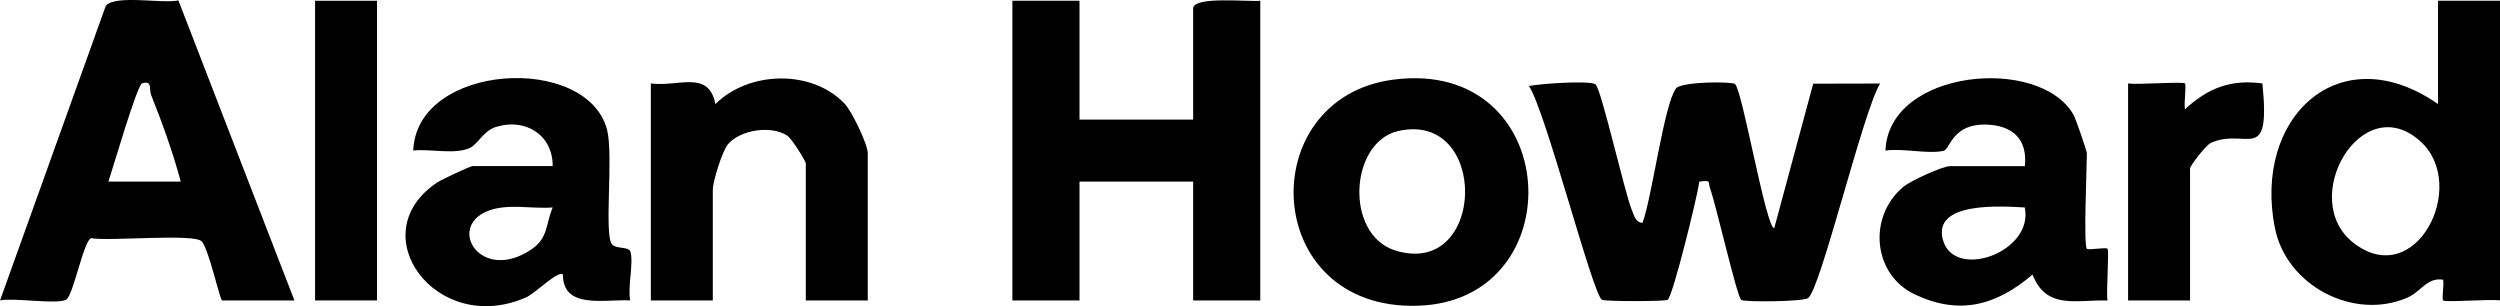 <?xml version="1.0" encoding="UTF-8"?>
<svg id="Layer_2" data-name="Layer 2" xmlns="http://www.w3.org/2000/svg" viewBox="0 0 493.86 60.49">
  <g id="Layer_1-2" data-name="Layer 1">
    <g>
      <path d="M213.25.15v23.48h22.45V1.68c0-2.5,10.97-1.28,13.26-1.53v59.2h-13.26v-23.48h-22.45v23.48h-13.26V.15h13.26Z"/>
      <path d="M315.15,16.62c1.14.72,5.77,21.44,7.23,24.92.44,1.04.68,2.37,2.08,2.5,1.87-4.93,4.25-23.4,6.62-26.56,1.05-1.4,11.08-1.39,11.66-.89,1.48,1.29,6.12,28.52,7.75,28.49l7.7-28.55,13.22-.03c-3.31,5.22-11.77,40.74-14.24,42.39-1.09.73-12.71.8-13.21.36-.86-.75-4.95-18.74-6.12-21.95-.52-1.42.36-1.74-2.14-1.43-.42,3.04-5.25,22.69-6.26,23.35-.54.35-12.44.34-12.99,0-1.88-1.2-11.17-37.49-14.42-42.23,2.27-.47,11.9-1.13,13.11-.35Z"/>
      <path d="M43.87,59.35c-.51-.34-2.51-9.71-3.97-11.62-1.3-1.69-18.34-.02-21.88-.68-1.46.35-3.53,11.26-4.92,12.12-1.72,1.06-10.33-.41-13.09.17L20.9,1.15c1.86-2.25,11.08-.38,14.34-1.07l22.92,59.27h-14.29ZM21.42,35.87h14.29c-1.57-5.81-3.64-11.55-5.87-17.14-.42-1.05.32-2.94-1.78-2.26-.97.32-5.81,16.92-6.64,19.4Z"/>
      <path d="M493.86.15v59.2c-1.83-.31-10.85.42-11.23,0-.3-.32.21-3.12,0-4.1-3.22-.51-4.34,2.39-7.14,3.58-10.58,4.53-23.8-2.41-26.08-13.72-4.43-21.9,12.72-38.09,32.2-24.56V.15h12.24ZM478.24,28.02c-11.63-10.75-24.42,11.32-13.32,19.96,12.27,9.55,22.77-11.22,13.32-19.96Z"/>
      <path d="M412.23,49.14c.35.33,3.72-.35,4.09,0s-.28,8.51,0,10.22c-6.19-.19-12.03,1.91-14.81-5.12-7.14,6.09-14.41,8.12-23.29,3.9-8.27-3.92-9.28-15.37-2.21-21.25,1.42-1.18,7.75-4.07,9.19-4.07h14.8c.57-5.4-2.5-8.08-7.7-8.21-6.64-.17-7.09,4.87-8.32,5.17-2.99.73-8.18-.56-11.52-.03.6-16.09,30.48-18.83,37.16-7.06.44.78,2.63,7.18,2.63,7.58,0,2.64-.69,18.24,0,18.88ZM399.98,40.98c-4.49-.23-18.26-1.26-16.17,6.4,2.2,8.06,18.01,2.45,16.17-6.4Z"/>
      <path d="M109.18,32.81c.04-6.22-5.49-9.58-11.28-7.71-2.44.79-3.55,3.43-5.07,4.12-3.02,1.38-7.82.13-11.2.52.69-17.34,34.36-19.2,38.29-4.11,1.29,4.97-.6,20.44.93,22.56.79,1.09,3.37.42,3.7,1.56.63,2.19-.58,6.94-.06,9.59-4.94-.27-13.33,1.84-13.28-5.11-.96-.9-5.4,3.67-7.24,4.49-17.74,7.87-32.82-12.59-17.58-22.69.87-.58,6.53-3.23,6.98-3.23h15.82ZM109.18,40.98c-4.13.34-9.08-.89-13,.77-7.88,3.32-1.15,14.06,8.64,7.62,3.53-2.33,2.87-4.8,4.36-8.38Z"/>
      <path d="M275.25,15.73c33.56-4.37,35.78,43.76,4.78,44.67s-32.54-41.05-4.78-44.67ZM276.22,25.88c-9.64,2.18-10.64,20.5-.56,23.61,17.93,5.53,18.57-27.68.56-23.61Z"/>
      <path d="M171.42,59.35h-12.24v-27.05c0-.5-2.79-4.95-3.67-5.51-3.2-2.07-9.2-1.17-11.68,1.67-1.16,1.34-3.02,7.48-3.02,8.94v21.95h-12.24V16.48c5.45.75,11.43-2.76,12.75,4.08,6.55-6.54,19.07-6.93,25.56-.04,1.45,1.54,4.54,8.02,4.54,9.74v29.09Z"/>
      <rect x="62.24" y=".15" width="12.24" height="59.2"/>
      <path d="M420.39,16.48c1.82.3,10.83-.41,11.23,0,.31.31-.22,3.98,0,5.11,4.55-4.18,8.98-5.95,15.3-5.11,1.67,16.4-3.14,8.57-10.2,11.76-.92.42-4.09,4.45-4.09,5.09v26.03h-12.24V16.48Z"/>
    </g>
  </g>
</svg>